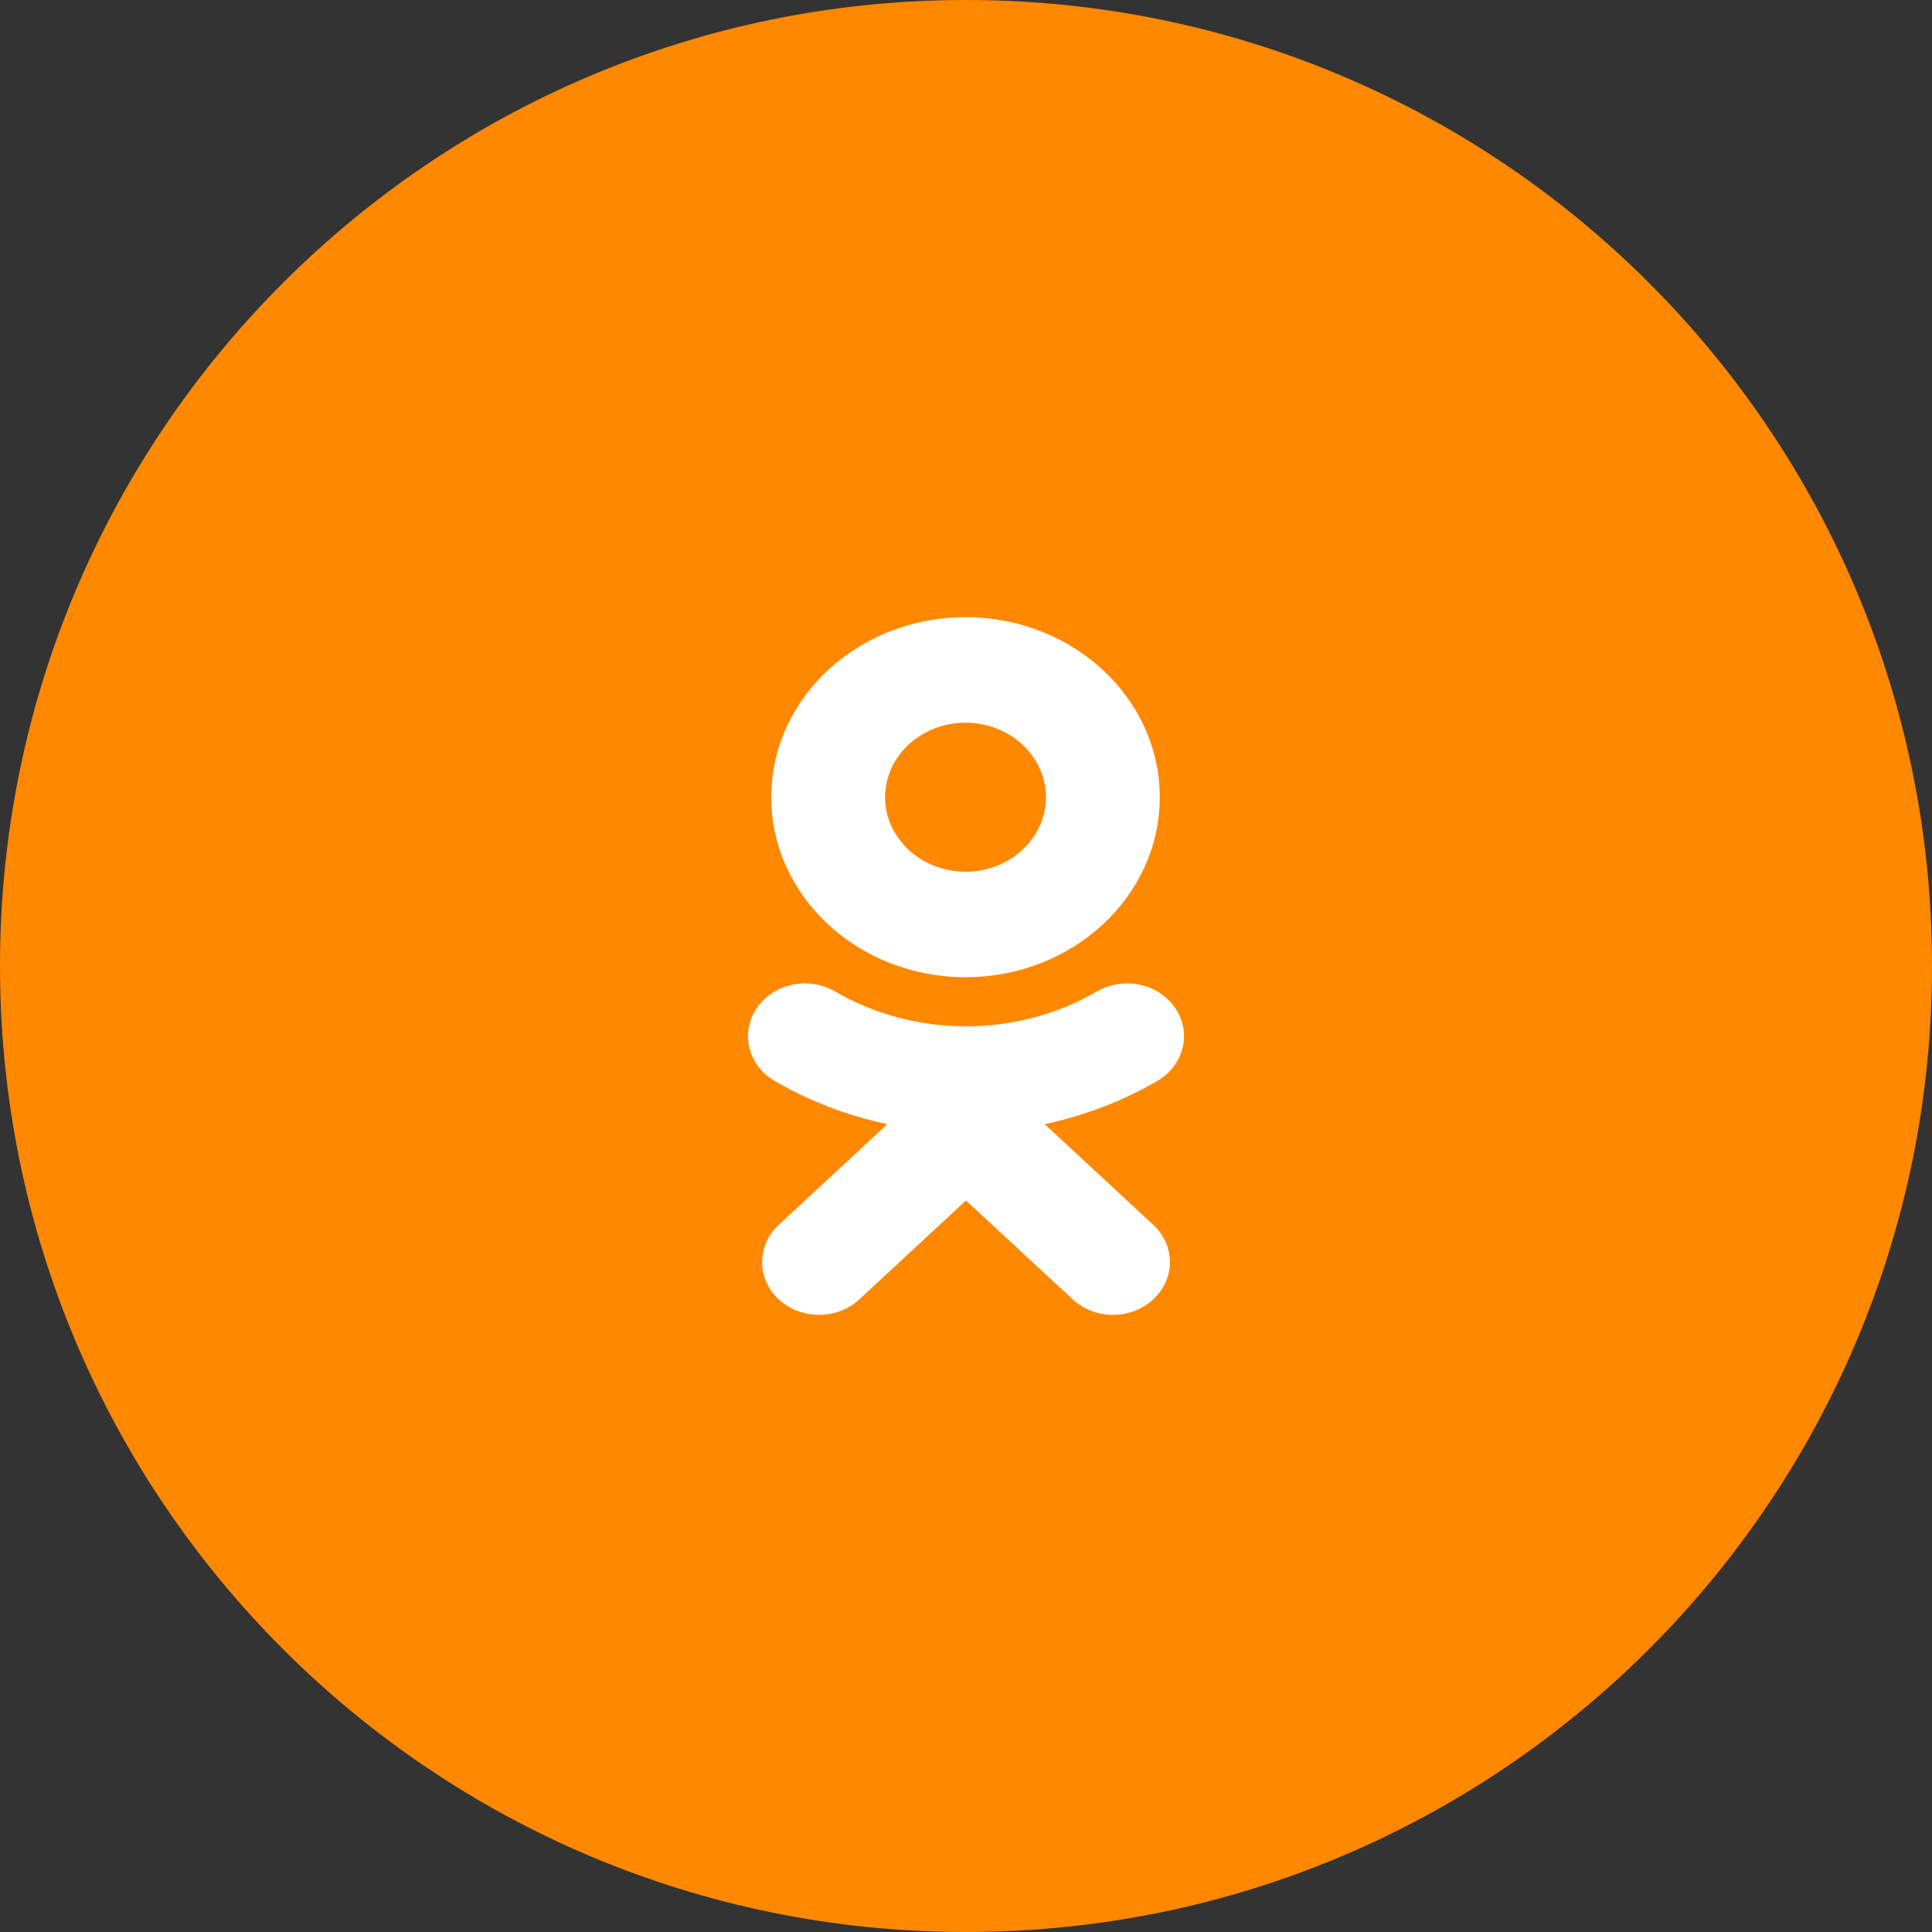 <svg width="64" height="64" viewBox="0 0 64 64" fill="none" xmlns="http://www.w3.org/2000/svg">
<rect x="0" y="0" width="64" height="64" fill="#333333" stroke="none"/>
<path d="M0 32C0 14.327 14.327 0 32 0C49.673 0 64 14.327 64 32C64 49.673 49.673 64 32 64C14.327 64 0 49.673 0 32Z" fill="#FF8800"/>
<path fill-rule="evenodd" clip-rule="evenodd" d="M38.419 26.409C38.419 29.697 35.534 32.371 31.984 32.371C28.434 32.371 25.548 29.697 25.548 26.409C25.548 23.12 28.434 20.445 31.984 20.445C35.534 20.445 38.419 23.12 38.419 26.409ZM34.648 26.409C34.648 25.047 33.453 23.94 31.984 23.94C30.515 23.94 29.319 25.047 29.319 26.409C29.319 27.769 30.515 28.877 31.984 28.877C33.453 28.877 34.648 27.769 34.648 26.409Z" fill="white"/>
<path d="M38.341 35.805C37.177 36.482 35.914 36.962 34.604 37.239L38.202 40.573C38.939 41.255 38.939 42.361 38.202 43.044C37.465 43.726 36.272 43.726 35.537 43.044L31.999 39.767L28.465 43.044C28.097 43.385 27.614 43.555 27.131 43.555C26.649 43.555 26.167 43.385 25.798 43.044C25.062 42.361 25.062 41.255 25.797 40.573L29.395 37.239C28.085 36.962 26.822 36.481 25.658 35.805C24.778 35.29 24.513 34.212 25.068 33.395C25.621 32.577 26.785 32.331 27.667 32.846C30.302 34.382 33.696 34.382 36.332 32.846C37.214 32.331 38.378 32.577 38.932 33.395C39.487 34.211 39.222 35.29 38.341 35.805Z" fill="white"/>
</svg>

